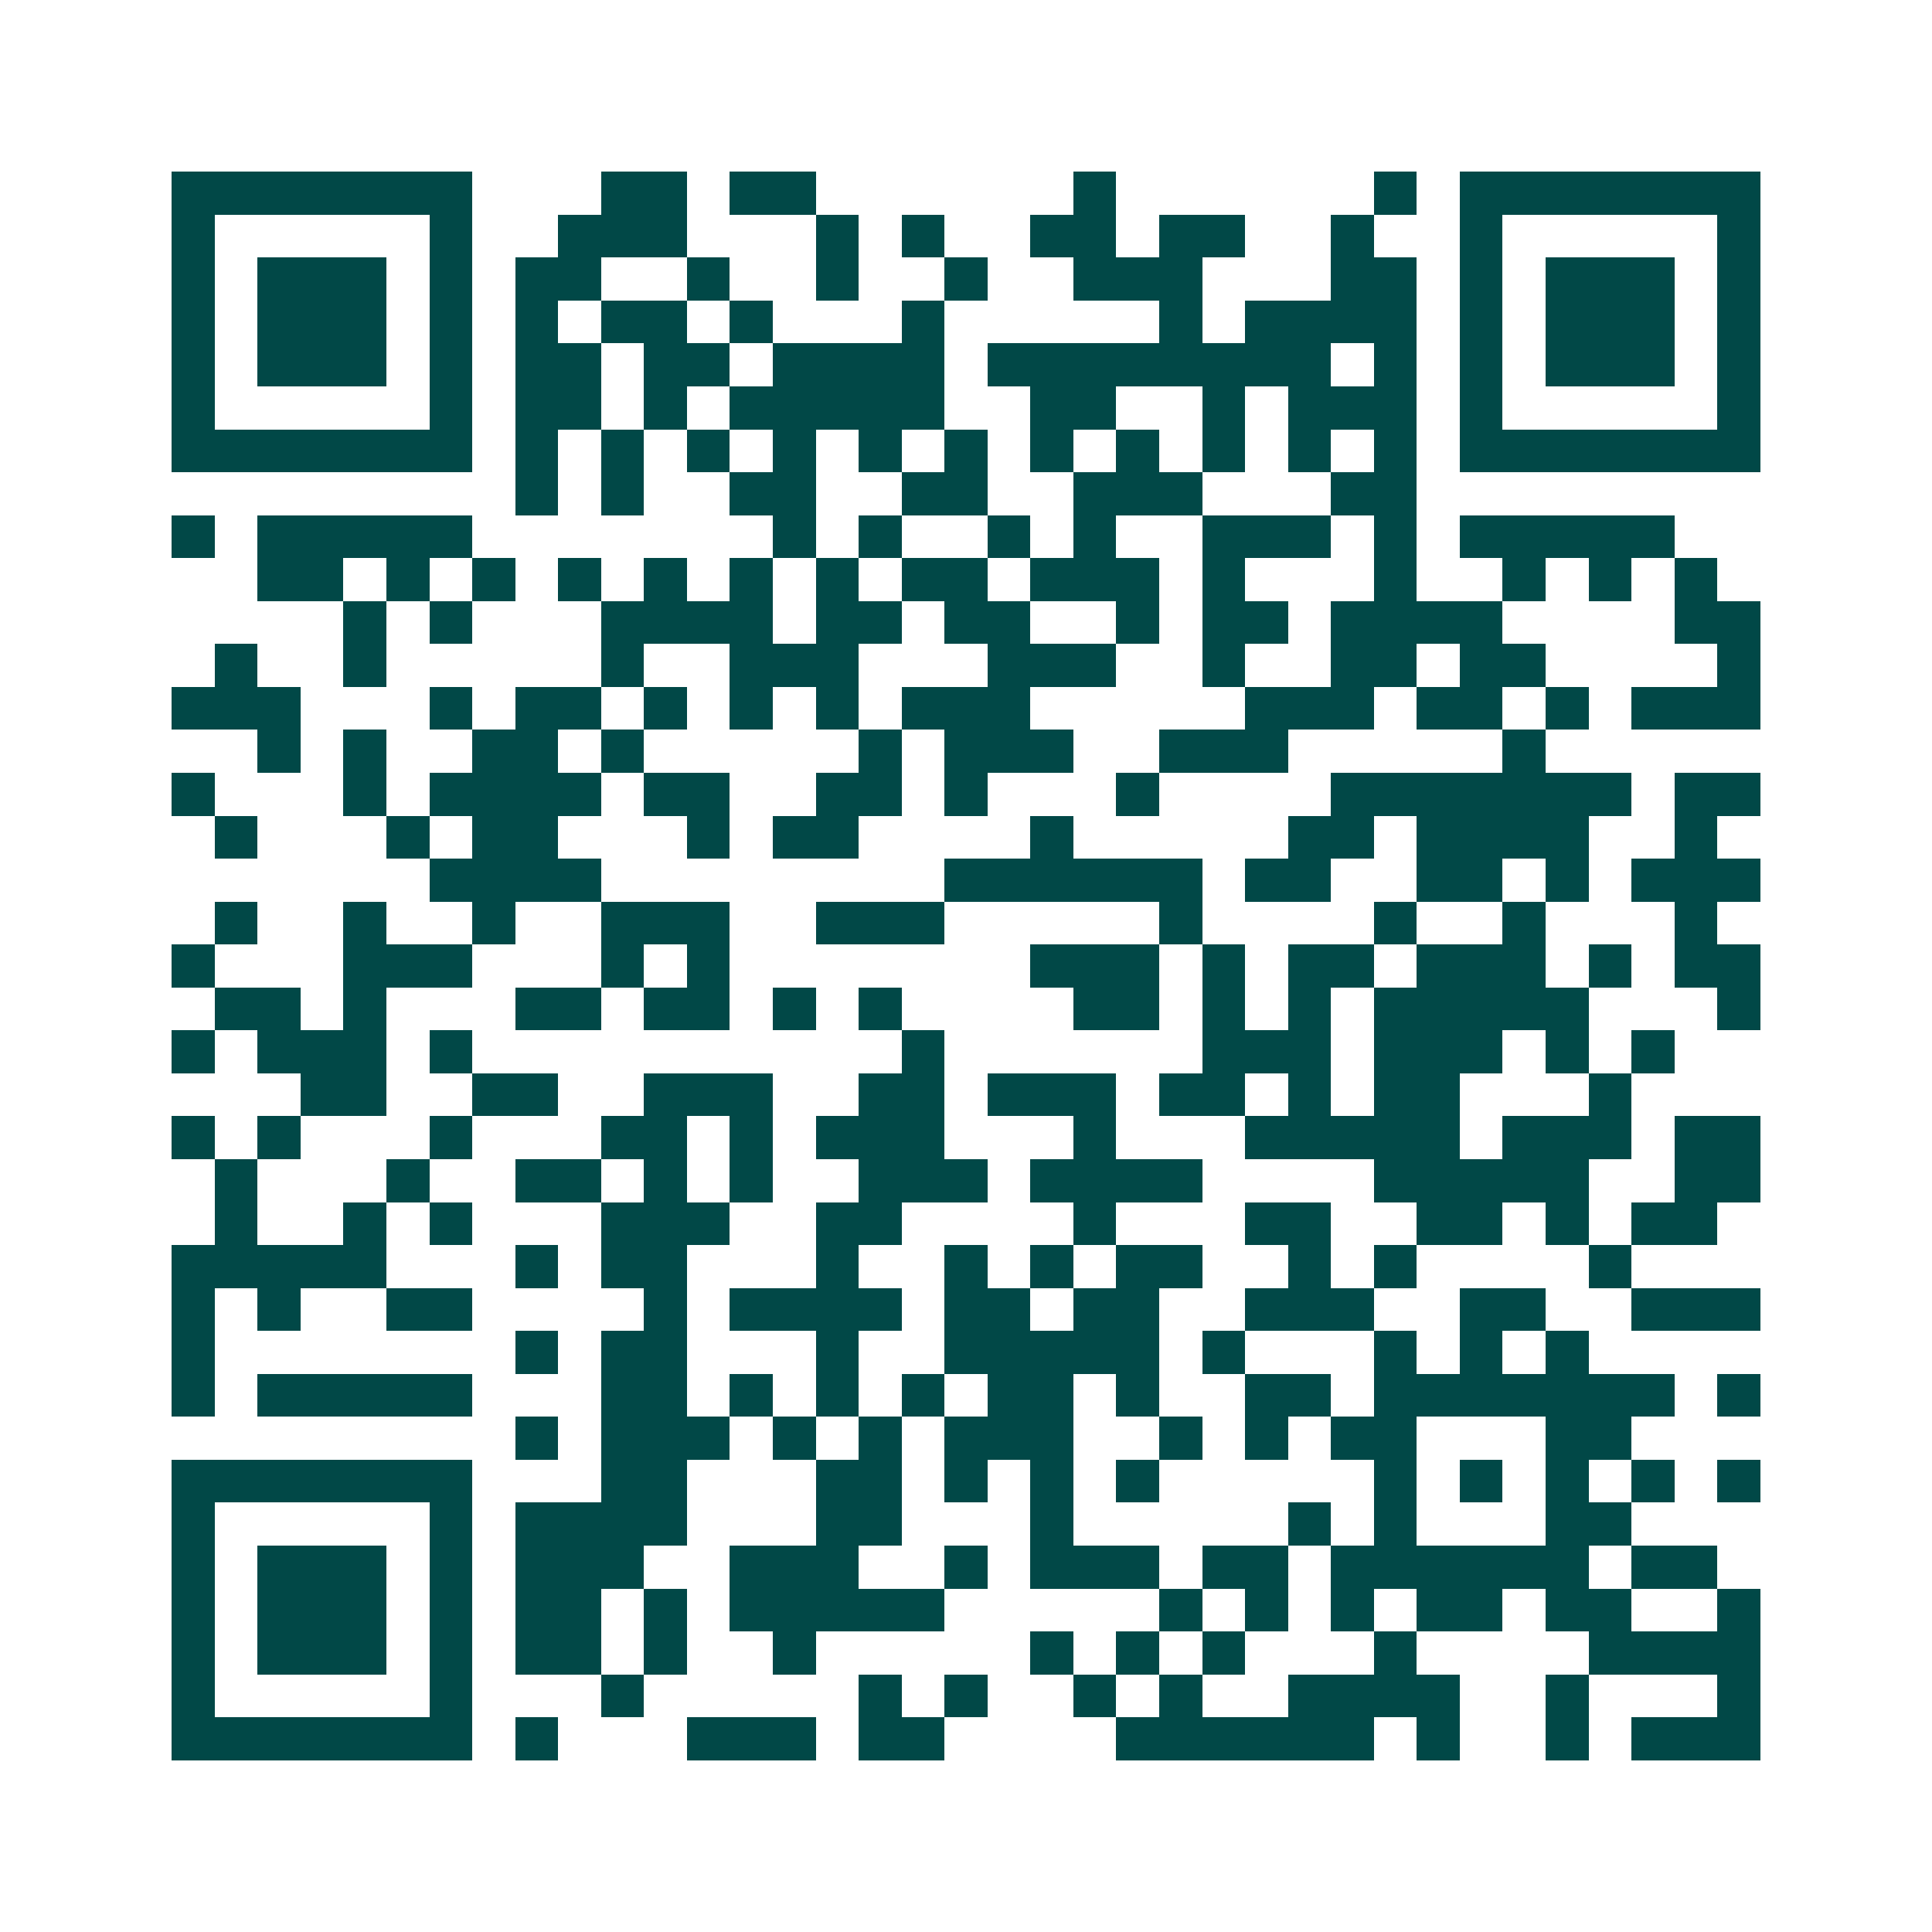 <svg xmlns="http://www.w3.org/2000/svg" width="200" height="200" viewBox="0 0 45 45" shape-rendering="crispEdges"><path fill="#ffffff" d="M0 0h45v45H0z"/><path stroke="#014847" d="M4 4.5h7m3 0h2m1 0h2m6 0h1m6 0h1m1 0h7M4 5.5h1m5 0h1m2 0h3m3 0h1m1 0h1m2 0h2m1 0h2m2 0h1m2 0h1m5 0h1M4 6.5h1m1 0h3m1 0h1m1 0h2m2 0h1m2 0h1m2 0h1m2 0h3m3 0h2m1 0h1m1 0h3m1 0h1M4 7.5h1m1 0h3m1 0h1m1 0h1m1 0h2m1 0h1m3 0h1m5 0h1m1 0h4m1 0h1m1 0h3m1 0h1M4 8.5h1m1 0h3m1 0h1m1 0h2m1 0h2m1 0h4m1 0h8m1 0h1m1 0h1m1 0h3m1 0h1M4 9.5h1m5 0h1m1 0h2m1 0h1m1 0h5m2 0h2m2 0h1m1 0h3m1 0h1m5 0h1M4 10.5h7m1 0h1m1 0h1m1 0h1m1 0h1m1 0h1m1 0h1m1 0h1m1 0h1m1 0h1m1 0h1m1 0h1m1 0h7M12 11.5h1m1 0h1m2 0h2m2 0h2m2 0h3m3 0h2M4 12.5h1m1 0h5m7 0h1m1 0h1m2 0h1m1 0h1m2 0h3m1 0h1m1 0h5M6 13.5h2m1 0h1m1 0h1m1 0h1m1 0h1m1 0h1m1 0h1m1 0h2m1 0h3m1 0h1m3 0h1m2 0h1m1 0h1m1 0h1M8 14.5h1m1 0h1m3 0h4m1 0h2m1 0h2m2 0h1m1 0h2m1 0h4m4 0h2M5 15.5h1m2 0h1m5 0h1m2 0h3m3 0h3m2 0h1m2 0h2m1 0h2m4 0h1M4 16.5h3m3 0h1m1 0h2m1 0h1m1 0h1m1 0h1m1 0h3m5 0h3m1 0h2m1 0h1m1 0h3M6 17.5h1m1 0h1m2 0h2m1 0h1m5 0h1m1 0h3m2 0h3m5 0h1M4 18.5h1m3 0h1m1 0h4m1 0h2m2 0h2m1 0h1m3 0h1m4 0h7m1 0h2M5 19.5h1m3 0h1m1 0h2m3 0h1m1 0h2m4 0h1m5 0h2m1 0h4m2 0h1M10 20.5h4m8 0h6m1 0h2m2 0h2m1 0h1m1 0h3M5 21.5h1m2 0h1m2 0h1m2 0h3m2 0h3m5 0h1m4 0h1m2 0h1m3 0h1M4 22.5h1m3 0h3m3 0h1m1 0h1m7 0h3m1 0h1m1 0h2m1 0h3m1 0h1m1 0h2M5 23.5h2m1 0h1m3 0h2m1 0h2m1 0h1m1 0h1m4 0h2m1 0h1m1 0h1m1 0h5m3 0h1M4 24.5h1m1 0h3m1 0h1m10 0h1m6 0h3m1 0h3m1 0h1m1 0h1M7 25.5h2m2 0h2m2 0h3m2 0h2m1 0h3m1 0h2m1 0h1m1 0h2m3 0h1M4 26.5h1m1 0h1m3 0h1m3 0h2m1 0h1m1 0h3m3 0h1m3 0h5m1 0h3m1 0h2M5 27.5h1m3 0h1m2 0h2m1 0h1m1 0h1m2 0h3m1 0h4m4 0h5m2 0h2M5 28.5h1m2 0h1m1 0h1m3 0h3m2 0h2m4 0h1m3 0h2m2 0h2m1 0h1m1 0h2M4 29.5h5m3 0h1m1 0h2m3 0h1m2 0h1m1 0h1m1 0h2m2 0h1m1 0h1m4 0h1M4 30.5h1m1 0h1m2 0h2m4 0h1m1 0h4m1 0h2m1 0h2m2 0h3m2 0h2m2 0h3M4 31.5h1m7 0h1m1 0h2m3 0h1m2 0h5m1 0h1m3 0h1m1 0h1m1 0h1M4 32.5h1m1 0h5m3 0h2m1 0h1m1 0h1m1 0h1m1 0h2m1 0h1m2 0h2m1 0h7m1 0h1M12 33.5h1m1 0h3m1 0h1m1 0h1m1 0h3m2 0h1m1 0h1m1 0h2m3 0h2M4 34.5h7m3 0h2m3 0h2m1 0h1m1 0h1m1 0h1m5 0h1m1 0h1m1 0h1m1 0h1m1 0h1M4 35.5h1m5 0h1m1 0h4m3 0h2m3 0h1m5 0h1m1 0h1m3 0h2M4 36.5h1m1 0h3m1 0h1m1 0h3m2 0h3m2 0h1m1 0h3m1 0h2m1 0h6m1 0h2M4 37.5h1m1 0h3m1 0h1m1 0h2m1 0h1m1 0h5m5 0h1m1 0h1m1 0h1m1 0h2m1 0h2m2 0h1M4 38.5h1m1 0h3m1 0h1m1 0h2m1 0h1m2 0h1m5 0h1m1 0h1m1 0h1m3 0h1m4 0h4M4 39.5h1m5 0h1m3 0h1m5 0h1m1 0h1m2 0h1m1 0h1m2 0h4m2 0h1m3 0h1M4 40.5h7m1 0h1m3 0h3m1 0h2m4 0h6m1 0h1m2 0h1m1 0h3"/></svg>

